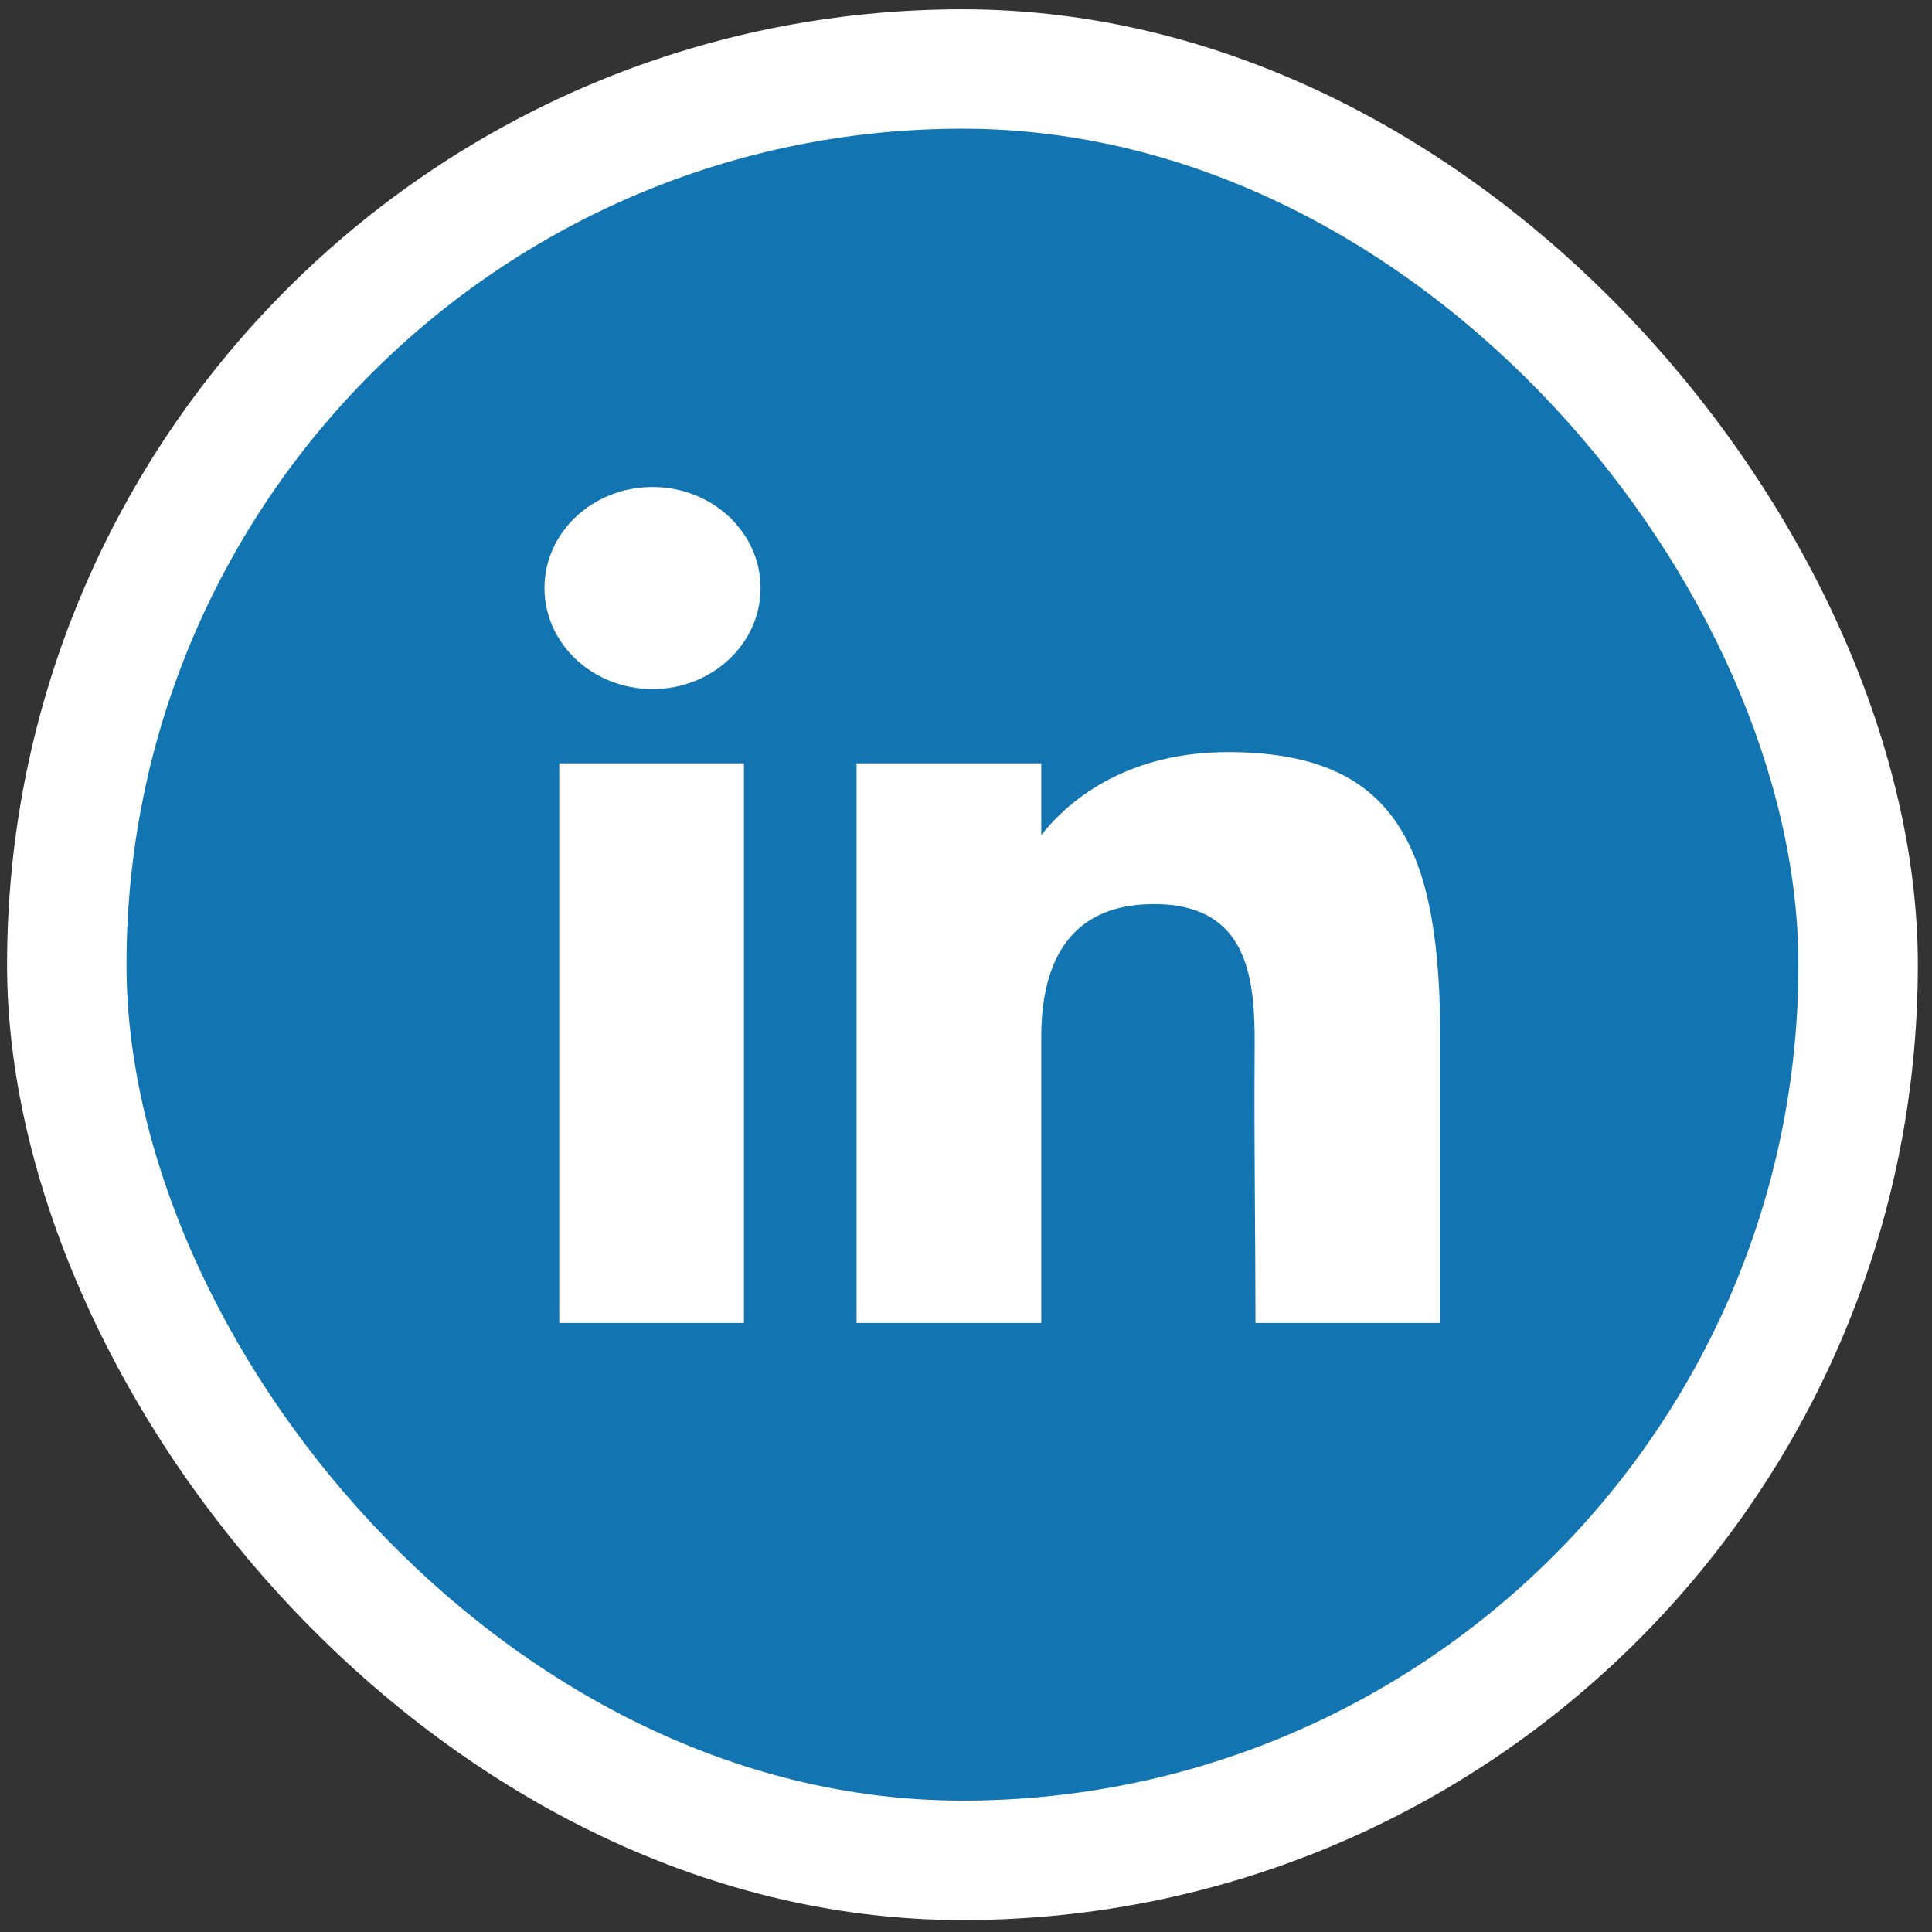 <svg width="91" height="91" viewBox="0 0 91 91" fill="none" xmlns="http://www.w3.org/2000/svg">
<rect x="0" y="0" width="91" height="91" fill="#333333" stroke="none"/>
<rect x="0.333" y="0.438" width="90" height="90" rx="45" fill="white"/>
<rect x="5.958" y="6.062" width="78.75" height="78.75" rx="39.375" fill="#1275B1"/>
<path d="M35.823 27.697C35.823 30.325 33.545 32.456 30.735 32.456C27.924 32.456 25.646 30.325 25.646 27.697C25.646 25.068 27.924 22.938 30.735 22.938C33.545 22.938 35.823 25.068 35.823 27.697Z" fill="white"/>
<path d="M26.342 35.954H35.04V62.312H26.342V35.954Z" fill="white"/>
<path d="M49.045 35.954H40.346V62.312H49.045C49.045 62.312 49.045 54.014 49.045 48.826C49.045 45.712 50.108 42.584 54.351 42.584C59.146 42.584 59.117 46.66 59.094 49.817C59.065 53.944 59.135 58.155 59.135 62.312H67.834V48.401C67.76 39.518 65.445 35.425 57.83 35.425C53.308 35.425 50.505 37.478 49.045 39.336V35.954Z" fill="white"/>
</svg>
